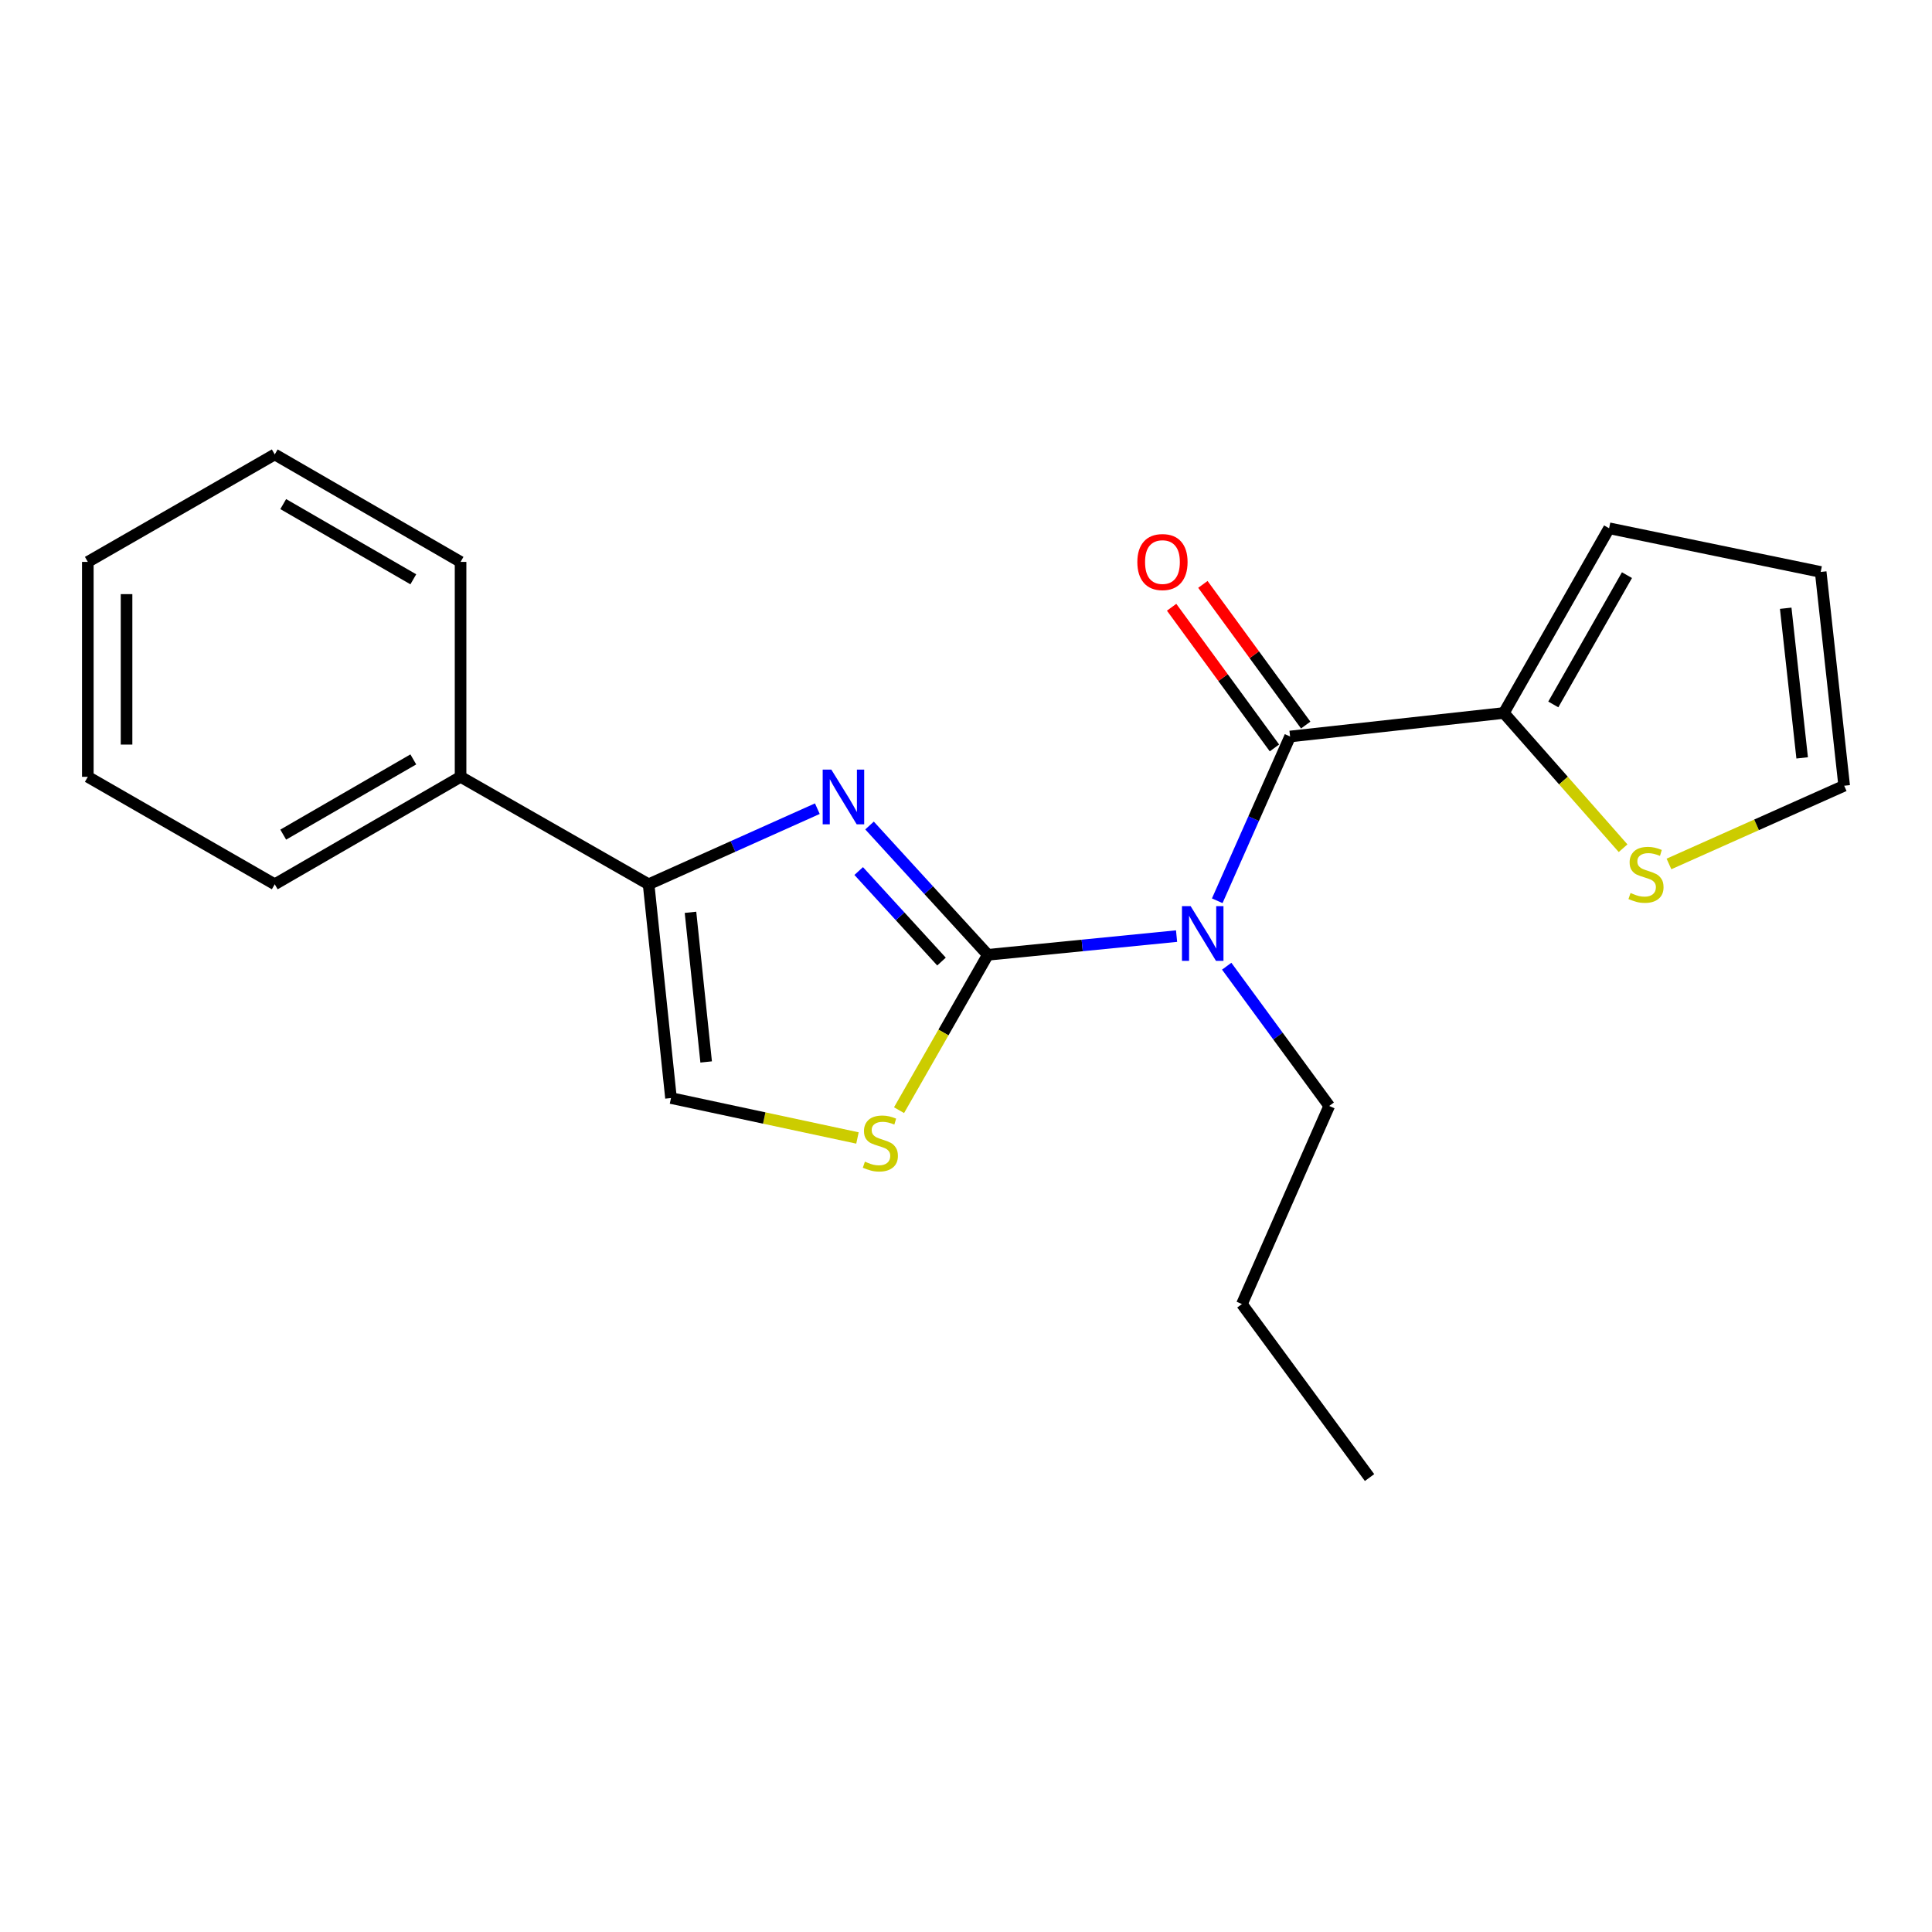 <?xml version='1.0' encoding='iso-8859-1'?>
<svg version='1.1' baseProfile='full'
              xmlns='http://www.w3.org/2000/svg'
                      xmlns:rdkit='http://www.rdkit.org/xml'
                      xmlns:xlink='http://www.w3.org/1999/xlink'
                  xml:space='preserve'
width='1000px' height='1000px' viewBox='0 0 1000 1000'>
<!-- END OF HEADER -->
<rect style='opacity:1.0;fill:#FFFFFF;stroke:none' width='1000' height='1000' x='0' y='0'> </rect>
<path class='bond-0' d='M 511.293,494.208 L 480.681,460.745' style='fill:none;fill-rule:evenodd;stroke:#000000;stroke-width:6px;stroke-linecap:butt;stroke-linejoin:miter;stroke-opacity:1' />
<path class='bond-0' d='M 480.681,460.745 L 450.069,427.281' style='fill:none;fill-rule:evenodd;stroke:#0000FF;stroke-width:6px;stroke-linecap:butt;stroke-linejoin:miter;stroke-opacity:1' />
<path class='bond-0' d='M 487.318,497.701 L 465.889,474.276' style='fill:none;fill-rule:evenodd;stroke:#000000;stroke-width:6px;stroke-linecap:butt;stroke-linejoin:miter;stroke-opacity:1' />
<path class='bond-0' d='M 465.889,474.276 L 444.46,450.852' style='fill:none;fill-rule:evenodd;stroke:#0000FF;stroke-width:6px;stroke-linecap:butt;stroke-linejoin:miter;stroke-opacity:1' />
<path class='bond-1' d='M 511.293,494.208 L 560.142,489.366' style='fill:none;fill-rule:evenodd;stroke:#000000;stroke-width:6px;stroke-linecap:butt;stroke-linejoin:miter;stroke-opacity:1' />
<path class='bond-1' d='M 560.142,489.366 L 608.99,484.524' style='fill:none;fill-rule:evenodd;stroke:#0000FF;stroke-width:6px;stroke-linecap:butt;stroke-linejoin:miter;stroke-opacity:1' />
<path class='bond-4' d='M 511.293,494.208 L 488.318,534.418' style='fill:none;fill-rule:evenodd;stroke:#000000;stroke-width:6px;stroke-linecap:butt;stroke-linejoin:miter;stroke-opacity:1' />
<path class='bond-4' d='M 488.318,534.418 L 465.342,574.628' style='fill:none;fill-rule:evenodd;stroke:#CCCC00;stroke-width:6px;stroke-linecap:butt;stroke-linejoin:miter;stroke-opacity:1' />
<path class='bond-3' d='M 423.058,418.565 L 379.39,438.132' style='fill:none;fill-rule:evenodd;stroke:#0000FF;stroke-width:6px;stroke-linecap:butt;stroke-linejoin:miter;stroke-opacity:1' />
<path class='bond-3' d='M 379.39,438.132 L 335.721,457.7' style='fill:none;fill-rule:evenodd;stroke:#000000;stroke-width:6px;stroke-linecap:butt;stroke-linejoin:miter;stroke-opacity:1' />
<path class='bond-2' d='M 630.04,466.234 L 648.891,423.72' style='fill:none;fill-rule:evenodd;stroke:#0000FF;stroke-width:6px;stroke-linecap:butt;stroke-linejoin:miter;stroke-opacity:1' />
<path class='bond-2' d='M 648.891,423.72 L 667.743,381.207' style='fill:none;fill-rule:evenodd;stroke:#000000;stroke-width:6px;stroke-linecap:butt;stroke-linejoin:miter;stroke-opacity:1' />
<path class='bond-13' d='M 634.942,500.11 L 661.472,536.274' style='fill:none;fill-rule:evenodd;stroke:#0000FF;stroke-width:6px;stroke-linecap:butt;stroke-linejoin:miter;stroke-opacity:1' />
<path class='bond-13' d='M 661.472,536.274 L 688.002,572.439' style='fill:none;fill-rule:evenodd;stroke:#000000;stroke-width:6px;stroke-linecap:butt;stroke-linejoin:miter;stroke-opacity:1' />
<path class='bond-5' d='M 667.743,381.207 L 778.394,369.034' style='fill:none;fill-rule:evenodd;stroke:#000000;stroke-width:6px;stroke-linecap:butt;stroke-linejoin:miter;stroke-opacity:1' />
<path class='bond-8' d='M 675.835,375.292 L 649.224,338.886' style='fill:none;fill-rule:evenodd;stroke:#000000;stroke-width:6px;stroke-linecap:butt;stroke-linejoin:miter;stroke-opacity:1' />
<path class='bond-8' d='M 649.224,338.886 L 622.613,302.48' style='fill:none;fill-rule:evenodd;stroke:#FF0000;stroke-width:6px;stroke-linecap:butt;stroke-linejoin:miter;stroke-opacity:1' />
<path class='bond-8' d='M 659.65,387.122 L 633.039,350.716' style='fill:none;fill-rule:evenodd;stroke:#000000;stroke-width:6px;stroke-linecap:butt;stroke-linejoin:miter;stroke-opacity:1' />
<path class='bond-8' d='M 633.039,350.716 L 606.428,314.311' style='fill:none;fill-rule:evenodd;stroke:#FF0000;stroke-width:6px;stroke-linecap:butt;stroke-linejoin:miter;stroke-opacity:1' />
<path class='bond-10' d='M 335.721,457.7 L 238.39,402.079' style='fill:none;fill-rule:evenodd;stroke:#000000;stroke-width:6px;stroke-linecap:butt;stroke-linejoin:miter;stroke-opacity:1' />
<path class='bond-21' d='M 335.721,457.7 L 347.304,568.351' style='fill:none;fill-rule:evenodd;stroke:#000000;stroke-width:6px;stroke-linecap:butt;stroke-linejoin:miter;stroke-opacity:1' />
<path class='bond-21' d='M 357.397,472.21 L 365.505,549.666' style='fill:none;fill-rule:evenodd;stroke:#000000;stroke-width:6px;stroke-linecap:butt;stroke-linejoin:miter;stroke-opacity:1' />
<path class='bond-6' d='M 443.822,589.014 L 395.563,578.682' style='fill:none;fill-rule:evenodd;stroke:#CCCC00;stroke-width:6px;stroke-linecap:butt;stroke-linejoin:miter;stroke-opacity:1' />
<path class='bond-6' d='M 395.563,578.682 L 347.304,568.351' style='fill:none;fill-rule:evenodd;stroke:#000000;stroke-width:6px;stroke-linecap:butt;stroke-linejoin:miter;stroke-opacity:1' />
<path class='bond-7' d='M 778.394,369.034 L 809.251,404.033' style='fill:none;fill-rule:evenodd;stroke:#000000;stroke-width:6px;stroke-linecap:butt;stroke-linejoin:miter;stroke-opacity:1' />
<path class='bond-7' d='M 809.251,404.033 L 840.107,439.033' style='fill:none;fill-rule:evenodd;stroke:#CCCC00;stroke-width:6px;stroke-linecap:butt;stroke-linejoin:miter;stroke-opacity:1' />
<path class='bond-9' d='M 778.394,369.034 L 832.868,273.429' style='fill:none;fill-rule:evenodd;stroke:#000000;stroke-width:6px;stroke-linecap:butt;stroke-linejoin:miter;stroke-opacity:1' />
<path class='bond-9' d='M 803.984,364.618 L 842.115,297.694' style='fill:none;fill-rule:evenodd;stroke:#000000;stroke-width:6px;stroke-linecap:butt;stroke-linejoin:miter;stroke-opacity:1' />
<path class='bond-11' d='M 863.857,447.179 L 909.201,426.935' style='fill:none;fill-rule:evenodd;stroke:#CCCC00;stroke-width:6px;stroke-linecap:butt;stroke-linejoin:miter;stroke-opacity:1' />
<path class='bond-11' d='M 909.201,426.935 L 954.545,406.69' style='fill:none;fill-rule:evenodd;stroke:#000000;stroke-width:6px;stroke-linecap:butt;stroke-linejoin:miter;stroke-opacity:1' />
<path class='bond-12' d='M 832.868,273.429 L 942.383,296.038' style='fill:none;fill-rule:evenodd;stroke:#000000;stroke-width:6px;stroke-linecap:butt;stroke-linejoin:miter;stroke-opacity:1' />
<path class='bond-14' d='M 238.39,402.079 L 142.206,457.7' style='fill:none;fill-rule:evenodd;stroke:#000000;stroke-width:6px;stroke-linecap:butt;stroke-linejoin:miter;stroke-opacity:1' />
<path class='bond-14' d='M 213.927,393.067 L 146.598,432.002' style='fill:none;fill-rule:evenodd;stroke:#000000;stroke-width:6px;stroke-linecap:butt;stroke-linejoin:miter;stroke-opacity:1' />
<path class='bond-15' d='M 238.39,402.079 L 238.39,290.837' style='fill:none;fill-rule:evenodd;stroke:#000000;stroke-width:6px;stroke-linecap:butt;stroke-linejoin:miter;stroke-opacity:1' />
<path class='bond-22' d='M 954.545,406.69 L 942.383,296.038' style='fill:none;fill-rule:evenodd;stroke:#000000;stroke-width:6px;stroke-linecap:butt;stroke-linejoin:miter;stroke-opacity:1' />
<path class='bond-22' d='M 932.794,392.282 L 924.28,314.826' style='fill:none;fill-rule:evenodd;stroke:#000000;stroke-width:6px;stroke-linecap:butt;stroke-linejoin:miter;stroke-opacity:1' />
<path class='bond-16' d='M 688.002,572.439 L 642.817,674.982' style='fill:none;fill-rule:evenodd;stroke:#000000;stroke-width:6px;stroke-linecap:butt;stroke-linejoin:miter;stroke-opacity:1' />
<path class='bond-18' d='M 142.206,457.7 L 45.455,402.079' style='fill:none;fill-rule:evenodd;stroke:#000000;stroke-width:6px;stroke-linecap:butt;stroke-linejoin:miter;stroke-opacity:1' />
<path class='bond-19' d='M 238.39,290.837 L 142.206,235.216' style='fill:none;fill-rule:evenodd;stroke:#000000;stroke-width:6px;stroke-linecap:butt;stroke-linejoin:miter;stroke-opacity:1' />
<path class='bond-19' d='M 213.927,299.849 L 146.598,260.914' style='fill:none;fill-rule:evenodd;stroke:#000000;stroke-width:6px;stroke-linecap:butt;stroke-linejoin:miter;stroke-opacity:1' />
<path class='bond-17' d='M 642.817,674.982 L 708.874,764.784' style='fill:none;fill-rule:evenodd;stroke:#000000;stroke-width:6px;stroke-linecap:butt;stroke-linejoin:miter;stroke-opacity:1' />
<path class='bond-23' d='M 45.455,402.079 L 45.455,290.837' style='fill:none;fill-rule:evenodd;stroke:#000000;stroke-width:6px;stroke-linecap:butt;stroke-linejoin:miter;stroke-opacity:1' />
<path class='bond-23' d='M 65.502,385.392 L 65.502,307.523' style='fill:none;fill-rule:evenodd;stroke:#000000;stroke-width:6px;stroke-linecap:butt;stroke-linejoin:miter;stroke-opacity:1' />
<path class='bond-20' d='M 142.206,235.216 L 45.455,290.837' style='fill:none;fill-rule:evenodd;stroke:#000000;stroke-width:6px;stroke-linecap:butt;stroke-linejoin:miter;stroke-opacity:1' />
<path  class='atom-1' d='M 430.301 398.355
L 439.581 413.355
Q 440.501 414.835, 441.981 417.515
Q 443.461 420.195, 443.541 420.355
L 443.541 398.355
L 447.301 398.355
L 447.301 426.675
L 443.421 426.675
L 433.461 410.275
Q 432.301 408.355, 431.061 406.155
Q 429.861 403.955, 429.501 403.275
L 429.501 426.675
L 425.821 426.675
L 425.821 398.355
L 430.301 398.355
' fill='#0000FF'/>
<path  class='atom-2' d='M 616.264 469.022
L 625.544 484.022
Q 626.464 485.502, 627.944 488.182
Q 629.424 490.862, 629.504 491.022
L 629.504 469.022
L 633.264 469.022
L 633.264 497.342
L 629.384 497.342
L 619.424 480.942
Q 618.264 479.022, 617.024 476.822
Q 615.824 474.622, 615.464 473.942
L 615.464 497.342
L 611.784 497.342
L 611.784 469.022
L 616.264 469.022
' fill='#0000FF'/>
<path  class='atom-5' d='M 447.673 601.271
Q 447.993 601.391, 449.313 601.951
Q 450.633 602.511, 452.073 602.871
Q 453.553 603.191, 454.993 603.191
Q 457.673 603.191, 459.233 601.911
Q 460.793 600.591, 460.793 598.311
Q 460.793 596.751, 459.993 595.791
Q 459.233 594.831, 458.033 594.311
Q 456.833 593.791, 454.833 593.191
Q 452.313 592.431, 450.793 591.711
Q 449.313 590.991, 448.233 589.471
Q 447.193 587.951, 447.193 585.391
Q 447.193 581.831, 449.593 579.631
Q 452.033 577.431, 456.833 577.431
Q 460.113 577.431, 463.833 578.991
L 462.913 582.071
Q 459.513 580.671, 456.953 580.671
Q 454.193 580.671, 452.673 581.831
Q 451.153 582.951, 451.193 584.911
Q 451.193 586.431, 451.953 587.351
Q 452.753 588.271, 453.873 588.791
Q 455.033 589.311, 456.953 589.911
Q 459.513 590.711, 461.033 591.511
Q 462.553 592.311, 463.633 593.951
Q 464.753 595.551, 464.753 598.311
Q 464.753 602.231, 462.113 604.351
Q 459.513 606.431, 455.153 606.431
Q 452.633 606.431, 450.713 605.871
Q 448.833 605.351, 446.593 604.431
L 447.673 601.271
' fill='#CCCC00'/>
<path  class='atom-8' d='M 843.969 462.207
Q 844.289 462.327, 845.609 462.887
Q 846.929 463.447, 848.369 463.807
Q 849.849 464.127, 851.289 464.127
Q 853.969 464.127, 855.529 462.847
Q 857.089 461.527, 857.089 459.247
Q 857.089 457.687, 856.289 456.727
Q 855.529 455.767, 854.329 455.247
Q 853.129 454.727, 851.129 454.127
Q 848.609 453.367, 847.089 452.647
Q 845.609 451.927, 844.529 450.407
Q 843.489 448.887, 843.489 446.327
Q 843.489 442.767, 845.889 440.567
Q 848.329 438.367, 853.129 438.367
Q 856.409 438.367, 860.129 439.927
L 859.209 443.007
Q 855.809 441.607, 853.249 441.607
Q 850.489 441.607, 848.969 442.767
Q 847.449 443.887, 847.489 445.847
Q 847.489 447.367, 848.249 448.287
Q 849.049 449.207, 850.169 449.727
Q 851.329 450.247, 853.249 450.847
Q 855.809 451.647, 857.329 452.447
Q 858.849 453.247, 859.929 454.887
Q 861.049 456.487, 861.049 459.247
Q 861.049 463.167, 858.409 465.287
Q 855.809 467.367, 851.449 467.367
Q 848.929 467.367, 847.009 466.807
Q 845.129 466.287, 842.889 465.367
L 843.969 462.207
' fill='#CCCC00'/>
<path  class='atom-9' d='M 588.686 290.917
Q 588.686 284.117, 592.046 280.317
Q 595.406 276.517, 601.686 276.517
Q 607.966 276.517, 611.326 280.317
Q 614.686 284.117, 614.686 290.917
Q 614.686 297.797, 611.286 301.717
Q 607.886 305.597, 601.686 305.597
Q 595.446 305.597, 592.046 301.717
Q 588.686 297.837, 588.686 290.917
M 601.686 302.397
Q 606.006 302.397, 608.326 299.517
Q 610.686 296.597, 610.686 290.917
Q 610.686 285.357, 608.326 282.557
Q 606.006 279.717, 601.686 279.717
Q 597.366 279.717, 595.006 282.517
Q 592.686 285.317, 592.686 290.917
Q 592.686 296.637, 595.006 299.517
Q 597.366 302.397, 601.686 302.397
' fill='#FF0000'/>
</svg>
